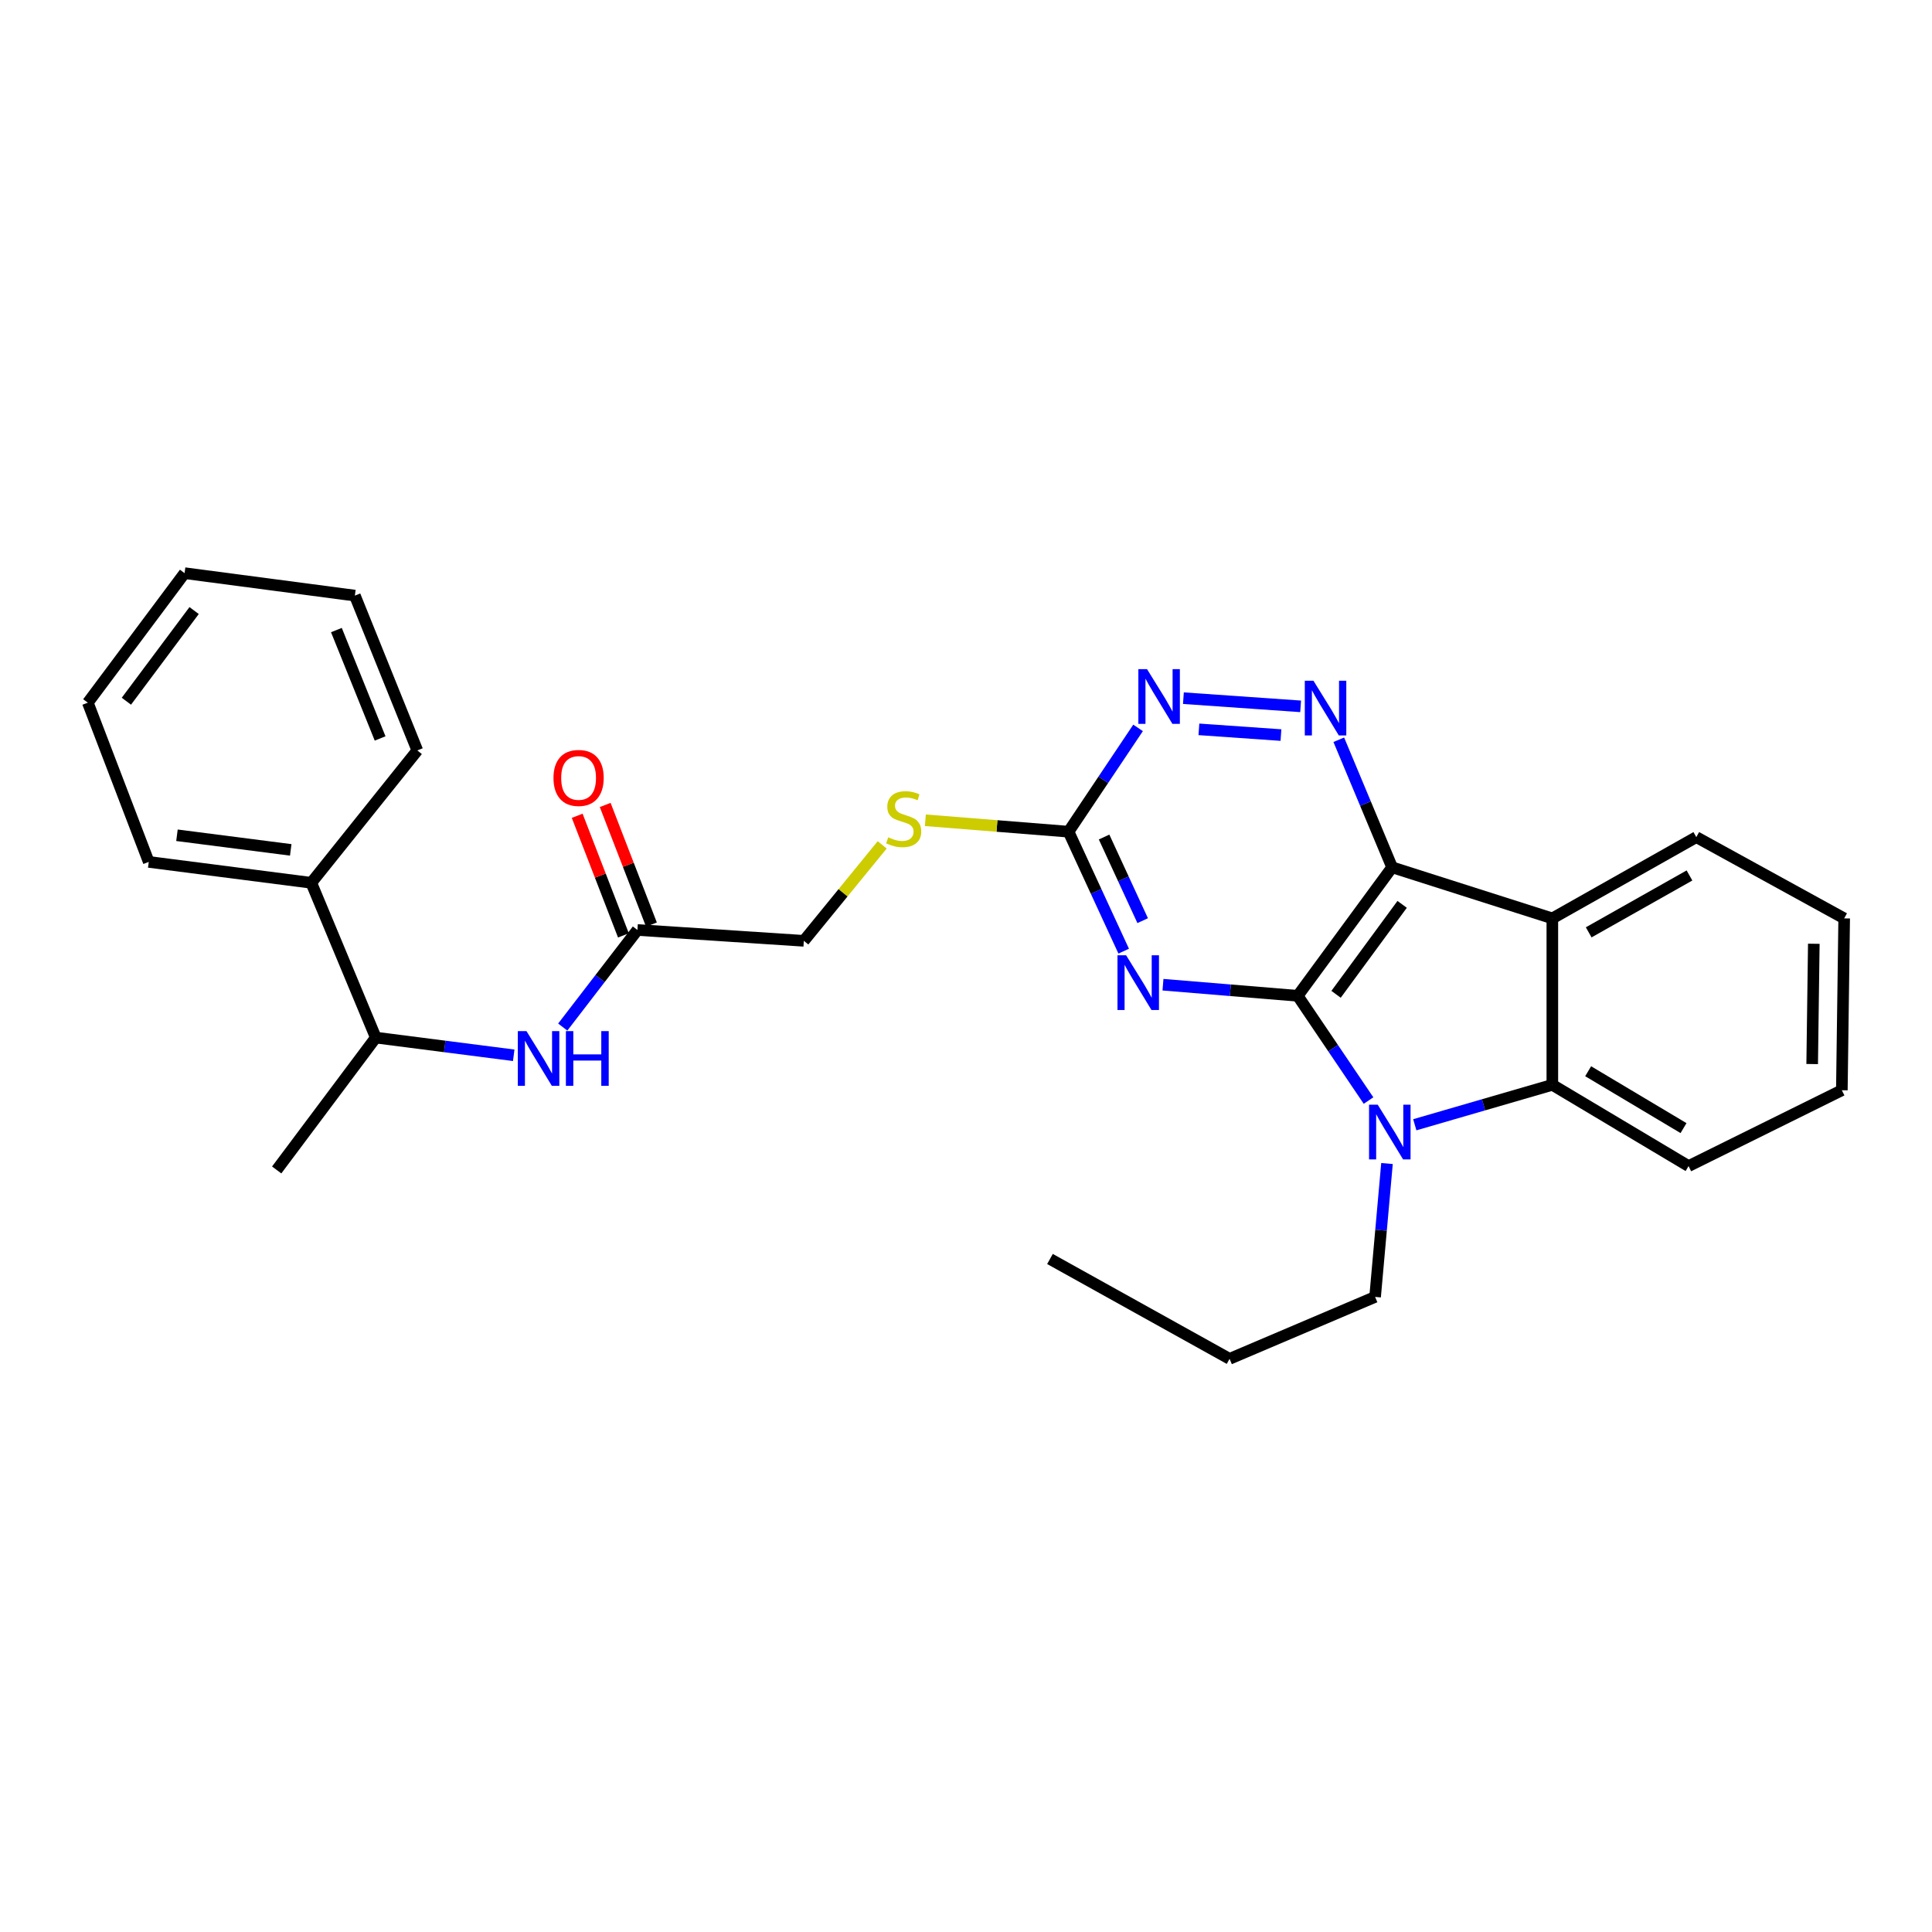 <?xml version='1.0' encoding='iso-8859-1'?>
<svg version='1.1' baseProfile='full'
              xmlns='http://www.w3.org/2000/svg'
                      xmlns:rdkit='http://www.rdkit.org/xml'
                      xmlns:xlink='http://www.w3.org/1999/xlink'
                  xml:space='preserve'
width='1000px' height='1000px' viewBox='0 0 1000 1000'>
<!-- END OF HEADER -->
<rect style='opacity:1.0;fill:#FFFFFF;stroke:none' width='1000' height='1000' x='0' y='0'> </rect>
<path class='bond-0' d='M 671.692,515.429 L 720.551,448.922' style='fill:none;fill-rule:evenodd;stroke:#000000;stroke-width:6px;stroke-linecap:butt;stroke-linejoin:miter;stroke-opacity:1' />
<path class='bond-0' d='M 691.546,514.654 L 725.747,468.099' style='fill:none;fill-rule:evenodd;stroke:#000000;stroke-width:6px;stroke-linecap:butt;stroke-linejoin:miter;stroke-opacity:1' />
<path class='bond-1' d='M 671.692,515.429 L 690.02,542.537' style='fill:none;fill-rule:evenodd;stroke:#000000;stroke-width:6px;stroke-linecap:butt;stroke-linejoin:miter;stroke-opacity:1' />
<path class='bond-1' d='M 690.02,542.537 L 708.348,569.645' style='fill:none;fill-rule:evenodd;stroke:#0000FF;stroke-width:6px;stroke-linecap:butt;stroke-linejoin:miter;stroke-opacity:1' />
<path class='bond-2' d='M 671.692,515.429 L 636.824,512.555' style='fill:none;fill-rule:evenodd;stroke:#000000;stroke-width:6px;stroke-linecap:butt;stroke-linejoin:miter;stroke-opacity:1' />
<path class='bond-2' d='M 636.824,512.555 L 601.955,509.681' style='fill:none;fill-rule:evenodd;stroke:#0000FF;stroke-width:6px;stroke-linecap:butt;stroke-linejoin:miter;stroke-opacity:1' />
<path class='bond-3' d='M 720.551,448.922 L 803.488,475.359' style='fill:none;fill-rule:evenodd;stroke:#000000;stroke-width:6px;stroke-linecap:butt;stroke-linejoin:miter;stroke-opacity:1' />
<path class='bond-4' d='M 720.551,448.922 L 706.753,415.91' style='fill:none;fill-rule:evenodd;stroke:#000000;stroke-width:6px;stroke-linecap:butt;stroke-linejoin:miter;stroke-opacity:1' />
<path class='bond-4' d='M 706.753,415.91 L 692.954,382.897' style='fill:none;fill-rule:evenodd;stroke:#0000FF;stroke-width:6px;stroke-linecap:butt;stroke-linejoin:miter;stroke-opacity:1' />
<path class='bond-5' d='M 732.29,582.179 L 767.889,571.843' style='fill:none;fill-rule:evenodd;stroke:#0000FF;stroke-width:6px;stroke-linecap:butt;stroke-linejoin:miter;stroke-opacity:1' />
<path class='bond-5' d='M 767.889,571.843 L 803.488,561.507' style='fill:none;fill-rule:evenodd;stroke:#000000;stroke-width:6px;stroke-linecap:butt;stroke-linejoin:miter;stroke-opacity:1' />
<path class='bond-15' d='M 717.905,602.235 L 714.825,636.756' style='fill:none;fill-rule:evenodd;stroke:#0000FF;stroke-width:6px;stroke-linecap:butt;stroke-linejoin:miter;stroke-opacity:1' />
<path class='bond-15' d='M 714.825,636.756 L 711.745,671.278' style='fill:none;fill-rule:evenodd;stroke:#000000;stroke-width:6px;stroke-linecap:butt;stroke-linejoin:miter;stroke-opacity:1' />
<path class='bond-6' d='M 581.617,492.314 L 567.349,461.397' style='fill:none;fill-rule:evenodd;stroke:#0000FF;stroke-width:6px;stroke-linecap:butt;stroke-linejoin:miter;stroke-opacity:1' />
<path class='bond-6' d='M 567.349,461.397 L 553.081,430.48' style='fill:none;fill-rule:evenodd;stroke:#000000;stroke-width:6px;stroke-linecap:butt;stroke-linejoin:miter;stroke-opacity:1' />
<path class='bond-6' d='M 591.447,476.527 L 581.459,454.885' style='fill:none;fill-rule:evenodd;stroke:#0000FF;stroke-width:6px;stroke-linecap:butt;stroke-linejoin:miter;stroke-opacity:1' />
<path class='bond-6' d='M 581.459,454.885 L 571.472,433.243' style='fill:none;fill-rule:evenodd;stroke:#000000;stroke-width:6px;stroke-linecap:butt;stroke-linejoin:miter;stroke-opacity:1' />
<path class='bond-16' d='M 803.488,475.359 L 878.007,433.295' style='fill:none;fill-rule:evenodd;stroke:#000000;stroke-width:6px;stroke-linecap:butt;stroke-linejoin:miter;stroke-opacity:1' />
<path class='bond-16' d='M 822.305,482.583 L 874.468,453.138' style='fill:none;fill-rule:evenodd;stroke:#000000;stroke-width:6px;stroke-linecap:butt;stroke-linejoin:miter;stroke-opacity:1' />
<path class='bond-28' d='M 803.488,475.359 L 803.488,561.507' style='fill:none;fill-rule:evenodd;stroke:#000000;stroke-width:6px;stroke-linecap:butt;stroke-linejoin:miter;stroke-opacity:1' />
<path class='bond-29' d='M 673.203,365.604 L 612.53,361.372' style='fill:none;fill-rule:evenodd;stroke:#0000FF;stroke-width:6px;stroke-linecap:butt;stroke-linejoin:miter;stroke-opacity:1' />
<path class='bond-29' d='M 663.021,380.472 L 620.549,377.51' style='fill:none;fill-rule:evenodd;stroke:#0000FF;stroke-width:6px;stroke-linecap:butt;stroke-linejoin:miter;stroke-opacity:1' />
<path class='bond-17' d='M 803.488,561.507 L 874,603.563' style='fill:none;fill-rule:evenodd;stroke:#000000;stroke-width:6px;stroke-linecap:butt;stroke-linejoin:miter;stroke-opacity:1' />
<path class='bond-17' d='M 822.025,554.469 L 871.384,583.907' style='fill:none;fill-rule:evenodd;stroke:#000000;stroke-width:6px;stroke-linecap:butt;stroke-linejoin:miter;stroke-opacity:1' />
<path class='bond-7' d='M 553.081,430.48 L 571.07,403.62' style='fill:none;fill-rule:evenodd;stroke:#000000;stroke-width:6px;stroke-linecap:butt;stroke-linejoin:miter;stroke-opacity:1' />
<path class='bond-7' d='M 571.07,403.62 L 589.06,376.76' style='fill:none;fill-rule:evenodd;stroke:#0000FF;stroke-width:6px;stroke-linecap:butt;stroke-linejoin:miter;stroke-opacity:1' />
<path class='bond-10' d='M 553.081,430.48 L 516.022,427.526' style='fill:none;fill-rule:evenodd;stroke:#000000;stroke-width:6px;stroke-linecap:butt;stroke-linejoin:miter;stroke-opacity:1' />
<path class='bond-10' d='M 516.022,427.526 L 478.964,424.571' style='fill:none;fill-rule:evenodd;stroke:#CCCC00;stroke-width:6px;stroke-linecap:butt;stroke-linejoin:miter;stroke-opacity:1' />
<path class='bond-8' d='M 291.274,531.608 L 310.602,506.484' style='fill:none;fill-rule:evenodd;stroke:#0000FF;stroke-width:6px;stroke-linecap:butt;stroke-linejoin:miter;stroke-opacity:1' />
<path class='bond-8' d='M 310.602,506.484 L 329.931,481.36' style='fill:none;fill-rule:evenodd;stroke:#000000;stroke-width:6px;stroke-linecap:butt;stroke-linejoin:miter;stroke-opacity:1' />
<path class='bond-11' d='M 265.903,546.216 L 230.206,541.636' style='fill:none;fill-rule:evenodd;stroke:#0000FF;stroke-width:6px;stroke-linecap:butt;stroke-linejoin:miter;stroke-opacity:1' />
<path class='bond-11' d='M 230.206,541.636 L 194.509,537.056' style='fill:none;fill-rule:evenodd;stroke:#000000;stroke-width:6px;stroke-linecap:butt;stroke-linejoin:miter;stroke-opacity:1' />
<path class='bond-9' d='M 329.931,481.36 L 416.062,486.972' style='fill:none;fill-rule:evenodd;stroke:#000000;stroke-width:6px;stroke-linecap:butt;stroke-linejoin:miter;stroke-opacity:1' />
<path class='bond-12' d='M 337.179,478.558 L 325.213,447.602' style='fill:none;fill-rule:evenodd;stroke:#000000;stroke-width:6px;stroke-linecap:butt;stroke-linejoin:miter;stroke-opacity:1' />
<path class='bond-12' d='M 325.213,447.602 L 313.248,416.646' style='fill:none;fill-rule:evenodd;stroke:#FF0000;stroke-width:6px;stroke-linecap:butt;stroke-linejoin:miter;stroke-opacity:1' />
<path class='bond-12' d='M 322.683,484.161 L 310.718,453.205' style='fill:none;fill-rule:evenodd;stroke:#000000;stroke-width:6px;stroke-linecap:butt;stroke-linejoin:miter;stroke-opacity:1' />
<path class='bond-12' d='M 310.718,453.205 L 298.753,422.249' style='fill:none;fill-rule:evenodd;stroke:#FF0000;stroke-width:6px;stroke-linecap:butt;stroke-linejoin:miter;stroke-opacity:1' />
<path class='bond-14' d='M 456.621,437.299 L 436.342,462.135' style='fill:none;fill-rule:evenodd;stroke:#CCCC00;stroke-width:6px;stroke-linecap:butt;stroke-linejoin:miter;stroke-opacity:1' />
<path class='bond-14' d='M 436.342,462.135 L 416.062,486.972' style='fill:none;fill-rule:evenodd;stroke:#000000;stroke-width:6px;stroke-linecap:butt;stroke-linejoin:miter;stroke-opacity:1' />
<path class='bond-13' d='M 194.509,537.056 L 161.122,456.934' style='fill:none;fill-rule:evenodd;stroke:#000000;stroke-width:6px;stroke-linecap:butt;stroke-linejoin:miter;stroke-opacity:1' />
<path class='bond-18' d='M 194.509,537.056 L 143.215,605.566' style='fill:none;fill-rule:evenodd;stroke:#000000;stroke-width:6px;stroke-linecap:butt;stroke-linejoin:miter;stroke-opacity:1' />
<path class='bond-19' d='M 161.122,456.934 L 76.994,446.125' style='fill:none;fill-rule:evenodd;stroke:#000000;stroke-width:6px;stroke-linecap:butt;stroke-linejoin:miter;stroke-opacity:1' />
<path class='bond-19' d='M 150.483,439.899 L 91.594,432.332' style='fill:none;fill-rule:evenodd;stroke:#000000;stroke-width:6px;stroke-linecap:butt;stroke-linejoin:miter;stroke-opacity:1' />
<path class='bond-20' d='M 161.122,456.934 L 216.007,388.425' style='fill:none;fill-rule:evenodd;stroke:#000000;stroke-width:6px;stroke-linecap:butt;stroke-linejoin:miter;stroke-opacity:1' />
<path class='bond-21' d='M 711.745,671.278 L 636.423,703.335' style='fill:none;fill-rule:evenodd;stroke:#000000;stroke-width:6px;stroke-linecap:butt;stroke-linejoin:miter;stroke-opacity:1' />
<path class='bond-22' d='M 878.007,433.295 L 954.545,475.359' style='fill:none;fill-rule:evenodd;stroke:#000000;stroke-width:6px;stroke-linecap:butt;stroke-linejoin:miter;stroke-opacity:1' />
<path class='bond-23' d='M 874,603.563 L 953.337,564.305' style='fill:none;fill-rule:evenodd;stroke:#000000;stroke-width:6px;stroke-linecap:butt;stroke-linejoin:miter;stroke-opacity:1' />
<path class='bond-25' d='M 76.994,446.125 L 45.455,363.706' style='fill:none;fill-rule:evenodd;stroke:#000000;stroke-width:6px;stroke-linecap:butt;stroke-linejoin:miter;stroke-opacity:1' />
<path class='bond-26' d='M 216.007,388.425 L 183.682,308.286' style='fill:none;fill-rule:evenodd;stroke:#000000;stroke-width:6px;stroke-linecap:butt;stroke-linejoin:miter;stroke-opacity:1' />
<path class='bond-26' d='M 196.746,382.218 L 174.118,326.12' style='fill:none;fill-rule:evenodd;stroke:#000000;stroke-width:6px;stroke-linecap:butt;stroke-linejoin:miter;stroke-opacity:1' />
<path class='bond-24' d='M 636.423,703.335 L 543.463,651.645' style='fill:none;fill-rule:evenodd;stroke:#000000;stroke-width:6px;stroke-linecap:butt;stroke-linejoin:miter;stroke-opacity:1' />
<path class='bond-30' d='M 954.545,475.359 L 953.337,564.305' style='fill:none;fill-rule:evenodd;stroke:#000000;stroke-width:6px;stroke-linecap:butt;stroke-linejoin:miter;stroke-opacity:1' />
<path class='bond-30' d='M 938.825,488.49 L 937.979,550.752' style='fill:none;fill-rule:evenodd;stroke:#000000;stroke-width:6px;stroke-linecap:butt;stroke-linejoin:miter;stroke-opacity:1' />
<path class='bond-31' d='M 45.455,363.706 L 95.539,296.665' style='fill:none;fill-rule:evenodd;stroke:#000000;stroke-width:6px;stroke-linecap:butt;stroke-linejoin:miter;stroke-opacity:1' />
<path class='bond-31' d='M 65.418,362.951 L 100.477,316.022' style='fill:none;fill-rule:evenodd;stroke:#000000;stroke-width:6px;stroke-linecap:butt;stroke-linejoin:miter;stroke-opacity:1' />
<path class='bond-27' d='M 183.682,308.286 L 95.539,296.665' style='fill:none;fill-rule:evenodd;stroke:#000000;stroke-width:6px;stroke-linecap:butt;stroke-linejoin:miter;stroke-opacity:1' />
<path  class='atom-2' d='M 713.1 571.773
L 722.38 586.773
Q 723.3 588.253, 724.78 590.933
Q 726.26 593.613, 726.34 593.773
L 726.34 571.773
L 730.1 571.773
L 730.1 600.093
L 726.22 600.093
L 716.26 583.693
Q 715.1 581.773, 713.86 579.573
Q 712.66 577.373, 712.3 576.693
L 712.3 600.093
L 708.62 600.093
L 708.62 571.773
L 713.1 571.773
' fill='#0000FF'/>
<path  class='atom-3' d='M 582.884 494.465
L 592.164 509.465
Q 593.084 510.945, 594.564 513.625
Q 596.044 516.305, 596.124 516.465
L 596.124 494.465
L 599.884 494.465
L 599.884 522.785
L 596.004 522.785
L 586.044 506.385
Q 584.884 504.465, 583.644 502.265
Q 582.444 500.065, 582.084 499.385
L 582.084 522.785
L 578.404 522.785
L 578.404 494.465
L 582.884 494.465
' fill='#0000FF'/>
<path  class='atom-5' d='M 679.842 352.344
L 689.122 367.344
Q 690.042 368.824, 691.522 371.504
Q 693.002 374.184, 693.082 374.344
L 693.082 352.344
L 696.842 352.344
L 696.842 380.664
L 692.962 380.664
L 683.002 364.264
Q 681.842 362.344, 680.602 360.144
Q 679.402 357.944, 679.042 357.264
L 679.042 380.664
L 675.362 380.664
L 675.362 352.344
L 679.842 352.344
' fill='#0000FF'/>
<path  class='atom-8' d='M 593.694 346.335
L 602.974 361.335
Q 603.894 362.815, 605.374 365.495
Q 606.854 368.175, 606.934 368.335
L 606.934 346.335
L 610.694 346.335
L 610.694 374.655
L 606.814 374.655
L 596.854 358.255
Q 595.694 356.335, 594.454 354.135
Q 593.254 351.935, 592.894 351.255
L 592.894 374.655
L 589.214 374.655
L 589.214 346.335
L 593.694 346.335
' fill='#0000FF'/>
<path  class='atom-9' d='M 272.507 533.706
L 281.787 548.706
Q 282.707 550.186, 284.187 552.866
Q 285.667 555.546, 285.747 555.706
L 285.747 533.706
L 289.507 533.706
L 289.507 562.026
L 285.627 562.026
L 275.667 545.626
Q 274.507 543.706, 273.267 541.506
Q 272.067 539.306, 271.707 538.626
L 271.707 562.026
L 268.027 562.026
L 268.027 533.706
L 272.507 533.706
' fill='#0000FF'/>
<path  class='atom-9' d='M 292.907 533.706
L 296.747 533.706
L 296.747 545.746
L 311.227 545.746
L 311.227 533.706
L 315.067 533.706
L 315.067 562.026
L 311.227 562.026
L 311.227 548.946
L 296.747 548.946
L 296.747 562.026
L 292.907 562.026
L 292.907 533.706
' fill='#0000FF'/>
<path  class='atom-11' d='M 459.744 433.397
Q 460.064 433.517, 461.384 434.077
Q 462.704 434.637, 464.144 434.997
Q 465.624 435.317, 467.064 435.317
Q 469.744 435.317, 471.304 434.037
Q 472.864 432.717, 472.864 430.437
Q 472.864 428.877, 472.064 427.917
Q 471.304 426.957, 470.104 426.437
Q 468.904 425.917, 466.904 425.317
Q 464.384 424.557, 462.864 423.837
Q 461.384 423.117, 460.304 421.597
Q 459.264 420.077, 459.264 417.517
Q 459.264 413.957, 461.664 411.757
Q 464.104 409.557, 468.904 409.557
Q 472.184 409.557, 475.904 411.117
L 474.984 414.197
Q 471.584 412.797, 469.024 412.797
Q 466.264 412.797, 464.744 413.957
Q 463.224 415.077, 463.264 417.037
Q 463.264 418.557, 464.024 419.477
Q 464.824 420.397, 465.944 420.917
Q 467.104 421.437, 469.024 422.037
Q 471.584 422.837, 473.104 423.637
Q 474.624 424.437, 475.704 426.077
Q 476.824 427.677, 476.824 430.437
Q 476.824 434.357, 474.184 436.477
Q 471.584 438.557, 467.224 438.557
Q 464.704 438.557, 462.784 437.997
Q 460.904 437.477, 458.664 436.557
L 459.744 433.397
' fill='#CCCC00'/>
<path  class='atom-13' d='M 286.479 402.656
Q 286.479 395.856, 289.839 392.056
Q 293.199 388.256, 299.479 388.256
Q 305.759 388.256, 309.119 392.056
Q 312.479 395.856, 312.479 402.656
Q 312.479 409.536, 309.079 413.456
Q 305.679 417.336, 299.479 417.336
Q 293.239 417.336, 289.839 413.456
Q 286.479 409.576, 286.479 402.656
M 299.479 414.136
Q 303.799 414.136, 306.119 411.256
Q 308.479 408.336, 308.479 402.656
Q 308.479 397.096, 306.119 394.296
Q 303.799 391.456, 299.479 391.456
Q 295.159 391.456, 292.799 394.256
Q 290.479 397.056, 290.479 402.656
Q 290.479 408.376, 292.799 411.256
Q 295.159 414.136, 299.479 414.136
' fill='#FF0000'/>
</svg>
